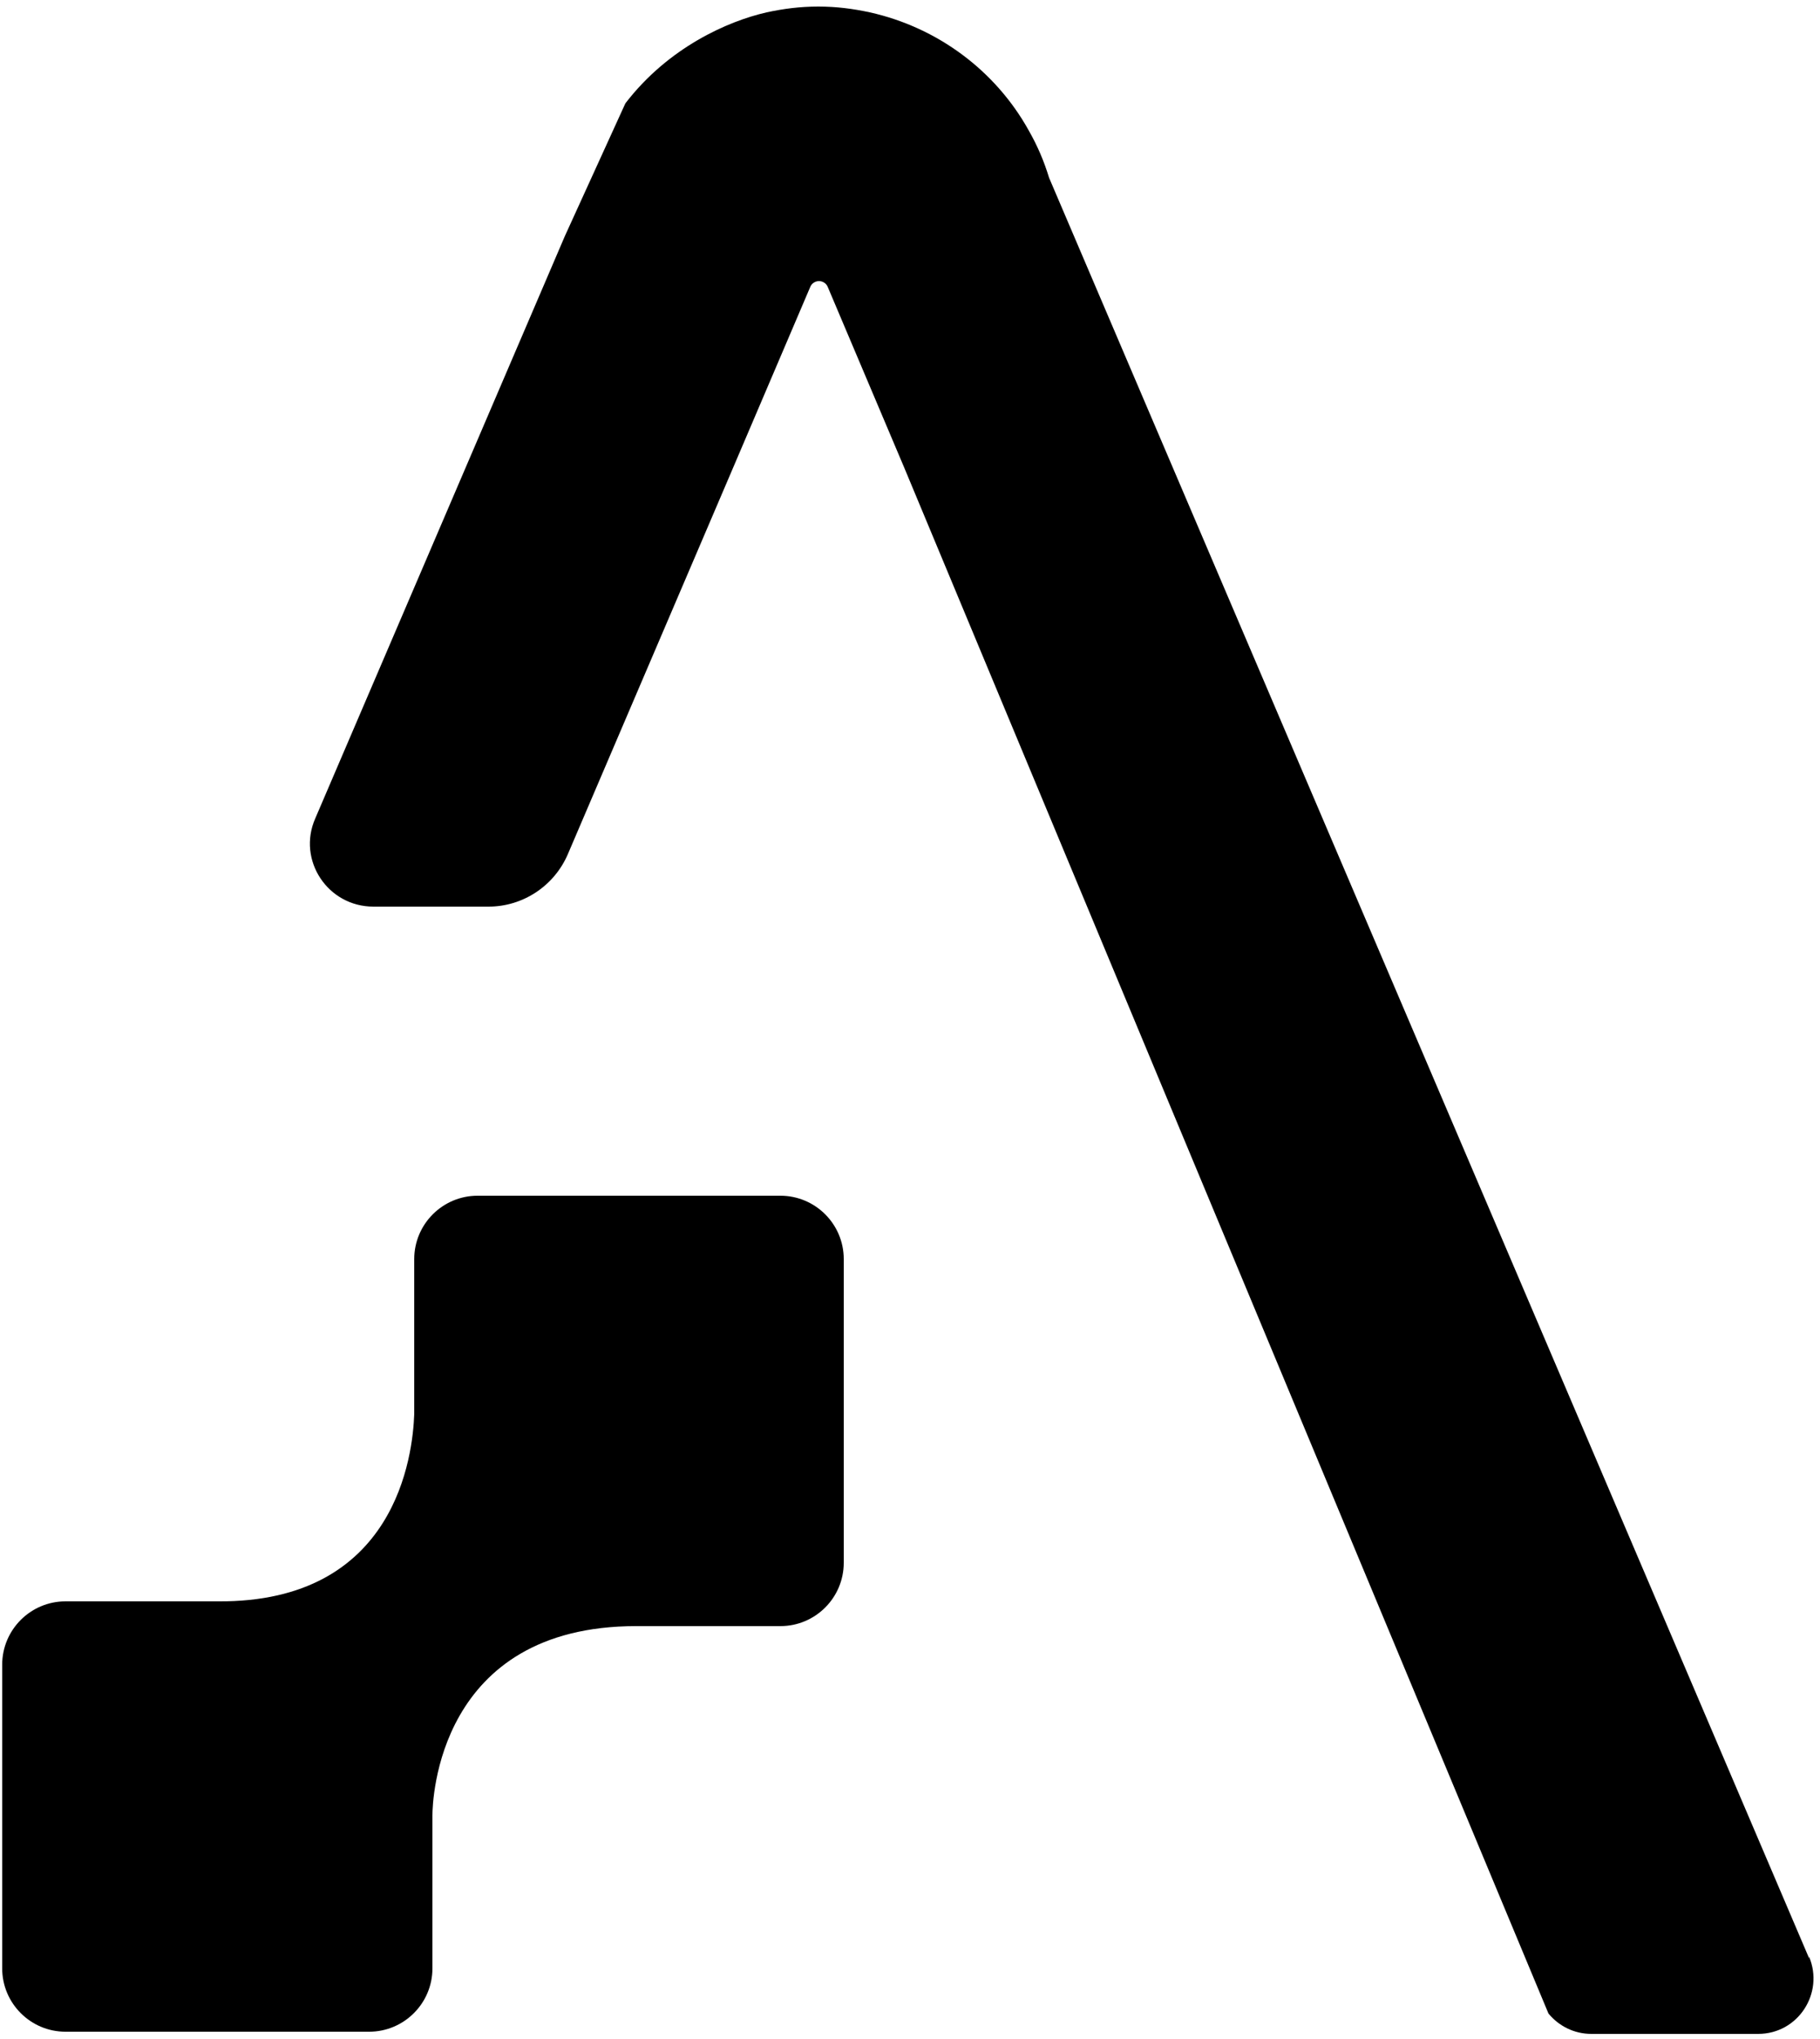 <svg width="250" height="280" viewBox="0 0 250 280" fill="black" xmlns="http://www.w3.org/2000/svg">
<path d="M107.3 164.2H65.6C60.8 164.2 56.9 168.1 56.9 172.9V194.2C56.7 199.7 54.5 220.1 29.9 219.9H9C4.2 219.9 0.3 223.8 0.3 228.6V270.3C0.3 275.1 4.2 279 9 279H50.7C55.5 279 59.4 275.1 59.4 270.3V249.3C59.4 247.3 60.1 223.3 87.4 223.3H107.2C112 223.3 115.9 219.4 115.9 214.6V172.9C115.9 168.1 112 164.2 107.2 164.2H107.3Z" fill="black"/>
<path d="M248.5 268.9L144.1 24.4C143.4 22.1 142.5 20 141.3 17.9C136.8 9.8 128.9 3.8 119.5 1.7C117.2 1.2 114.9 0.9 112.4 0.9C109.9 0.9 107.6 1.2 105.3 1.7C100 2.9 91.8 6.5 85.9 14.2L77.6 32.4L43.3 112.4C40.8 118.1 45 124.5 51.3 124.5H67.1C71.8 124.5 76.1 121.7 78 117.3L100.5 64.7L111.3 39.4C111.5 38.9 112 38.6 112.5 38.6C113 38.6 113.5 38.9 113.7 39.4L124.2 64.2L162 154.9L212.7 276.5C214.1 278.2 216.2 279.3 218.6 279.3H241.5C247 279.3 250.6 273.7 248.5 268.7V268.9Z" fill="black"/>
</svg>
